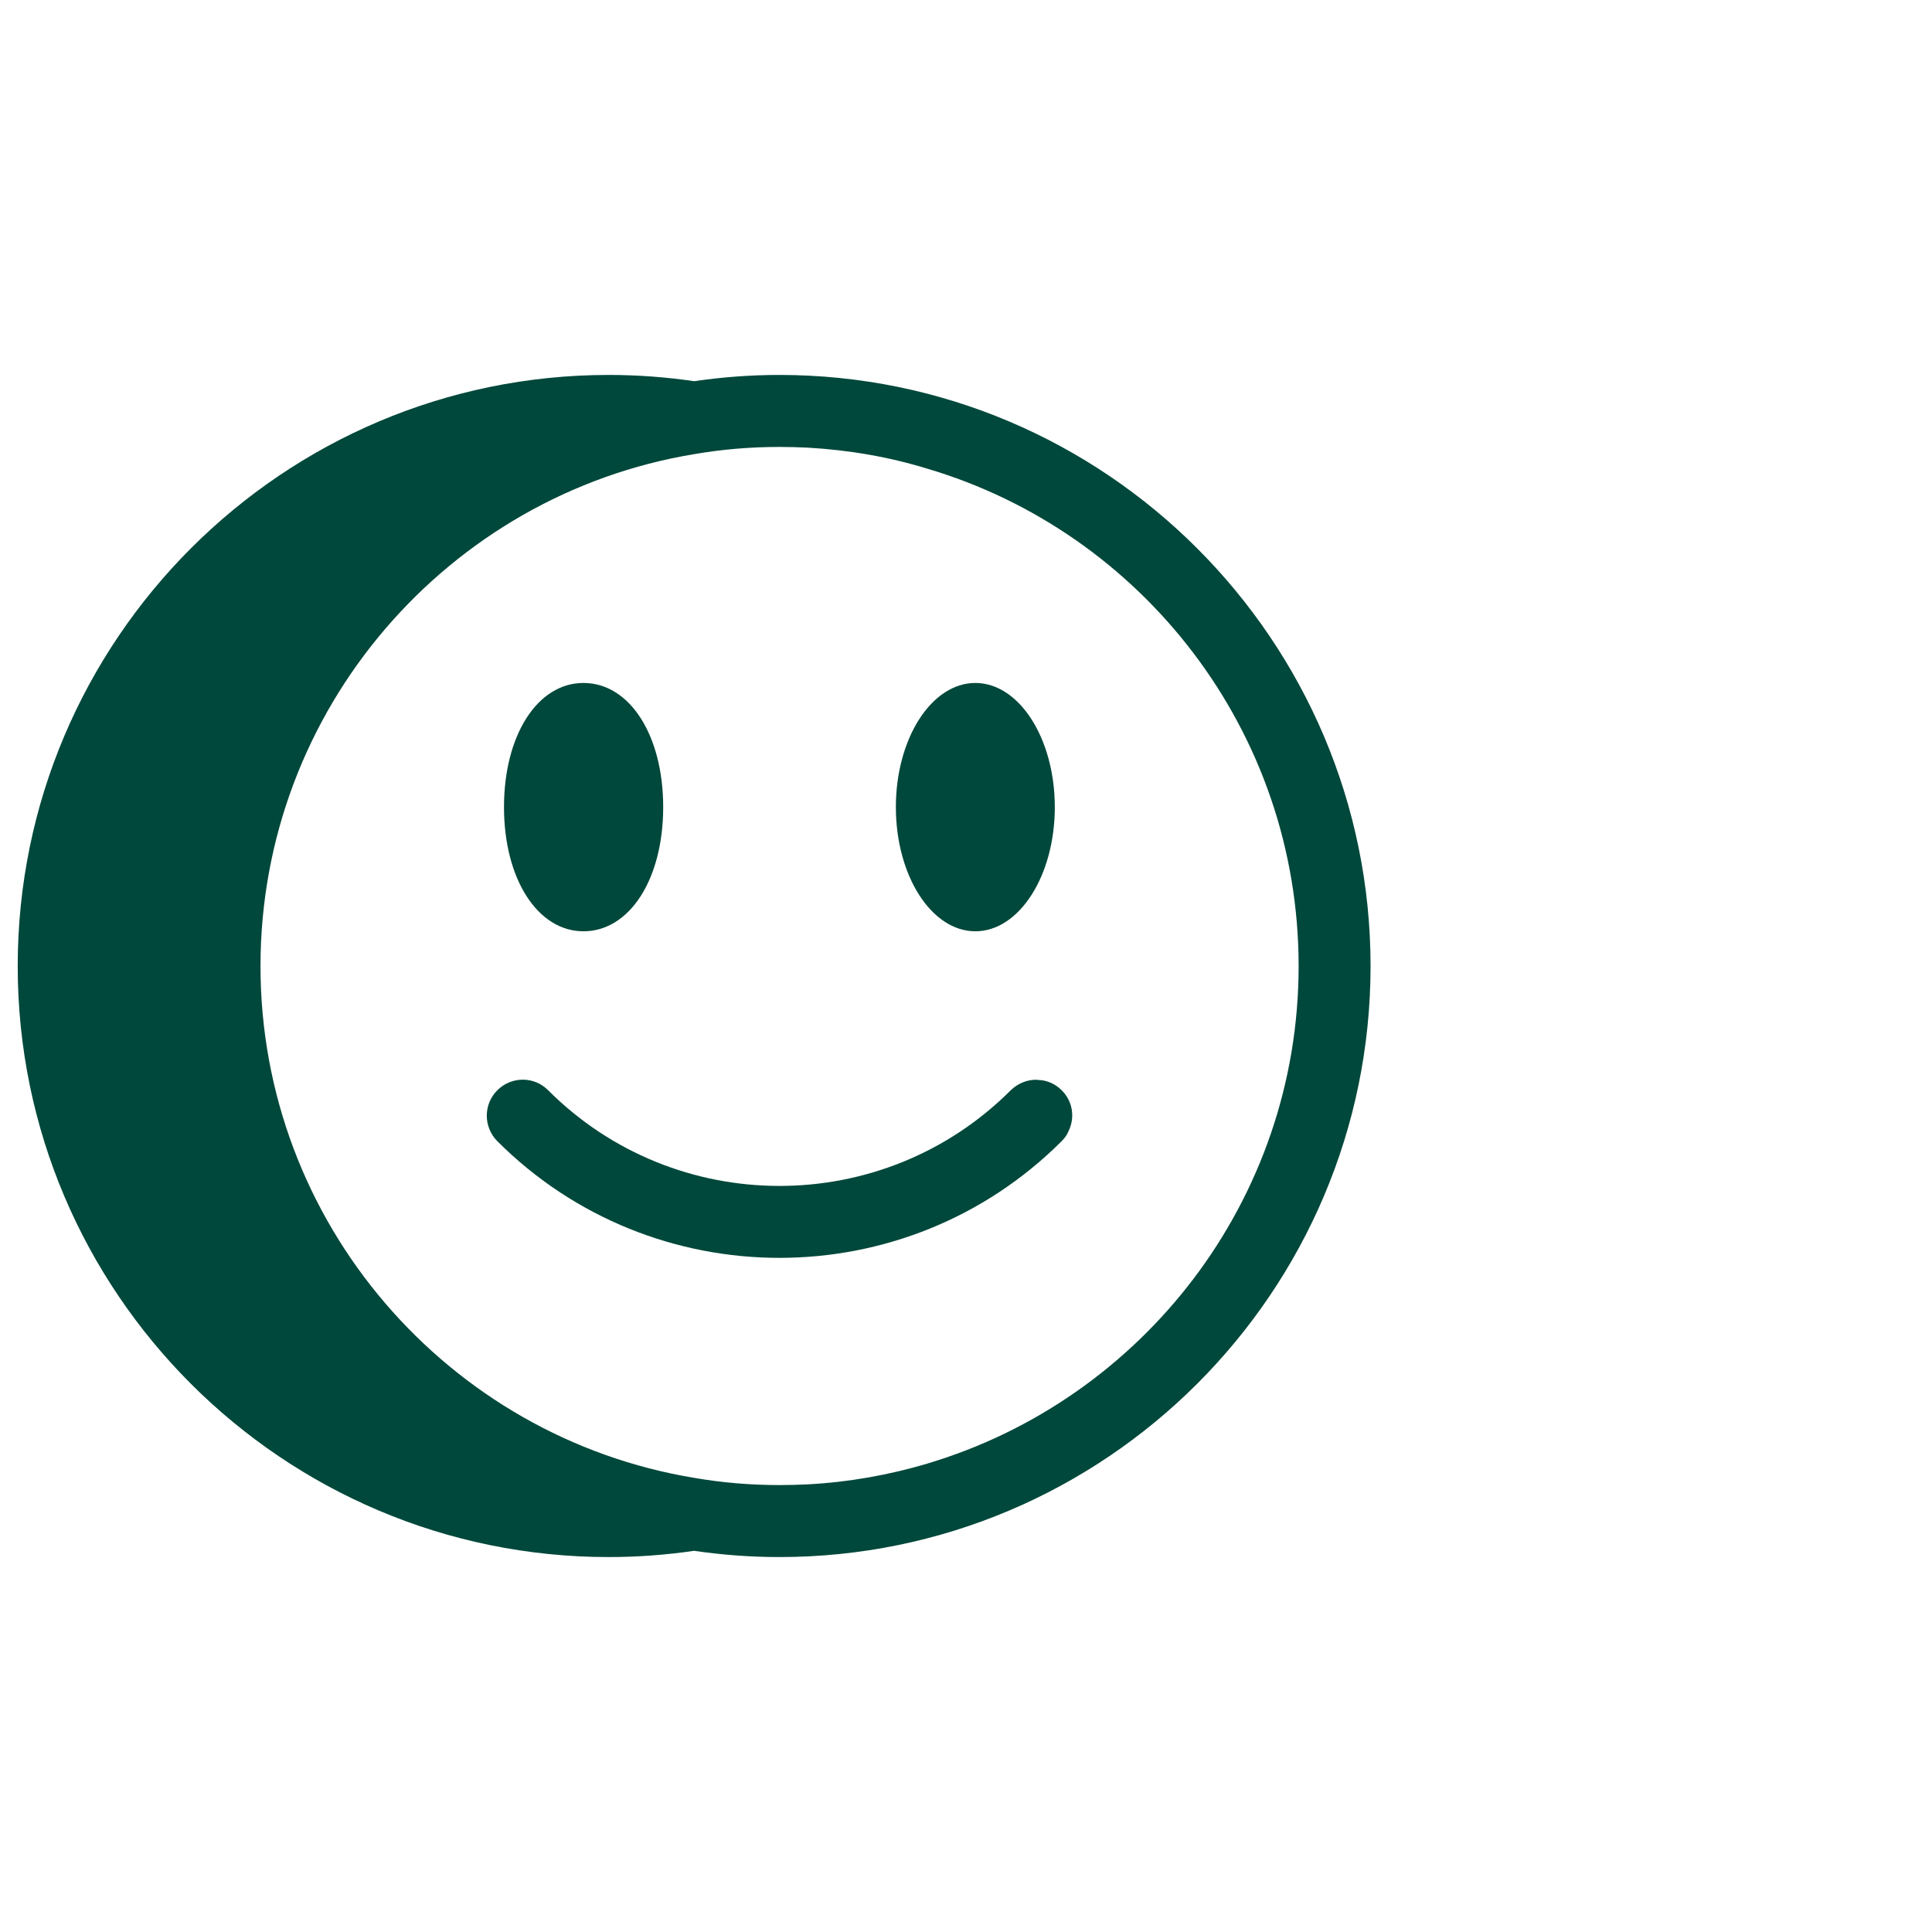 <?xml version="1.0" encoding="UTF-8"?>
<svg id="Layer_1" data-name="Layer 1" xmlns="http://www.w3.org/2000/svg" viewBox="0 0 300 300">
  <defs>
    <style>
      .cls-1 {
        fill: #00483b;
        stroke-width: 0px;
      }
    </style>
  </defs>
  <path class="cls-1" d="M121.03,58.22c-4.51,0-8.91.34-13.24.97-4.33-.63-8.76-.97-13.27-.97C43.92,58.22,2.75,99.38,2.75,150.02s41.17,91.76,91.76,91.76c4.51,0,8.95-.34,13.27-.97,4.33.63,8.73.97,13.24.97,50.6,0,91.8-41.17,91.8-91.76s-41.2-91.8-91.8-91.8ZM143.96,227.28c-5.93,1.75-12.12,2.87-18.53,3.21-1.45.07-2.91.11-4.4.11-4.51,0-8.91-.37-13.24-1.12-38.18-6.3-67.34-39.56-67.34-79.46s29.16-73.2,67.34-79.5c4.33-.75,8.73-1.12,13.24-1.12,1.49,0,2.95.04,4.4.11,6.45.37,12.68,1.45,18.61,3.28,33.3,9.88,57.61,40.76,57.61,77.22s-24.35,67.34-57.68,77.26Z"/>
  <path class="cls-1" d="M161.15,167.7c-.07-.04-.19-.04-.26-.04-1.42,0-2.83.56-3.95,1.64-19.8,19.8-52.02,19.8-71.82,0-2.16-2.2-5.71-2.2-7.9,0s-2.16,5.71,0,7.9c24.16,24.16,63.46,24.16,87.63,0,.48-.48.86-1.01,1.08-1.57,1.01-2.09.67-4.62-1.08-6.34-1.01-1.01-2.31-1.57-3.69-1.6Z"/>
  <ellipse class="cls-1" cx="151.45" cy="125.33" rx="12.34" ry="19.28"/>
  <path class="cls-1" d="M90.6,144.61c7.16,0,12.38-8.09,12.38-19.28s-5.22-19.28-12.38-19.28-12.34,8.13-12.34,19.28,5.22,19.28,12.34,19.28Z"/>
</svg>